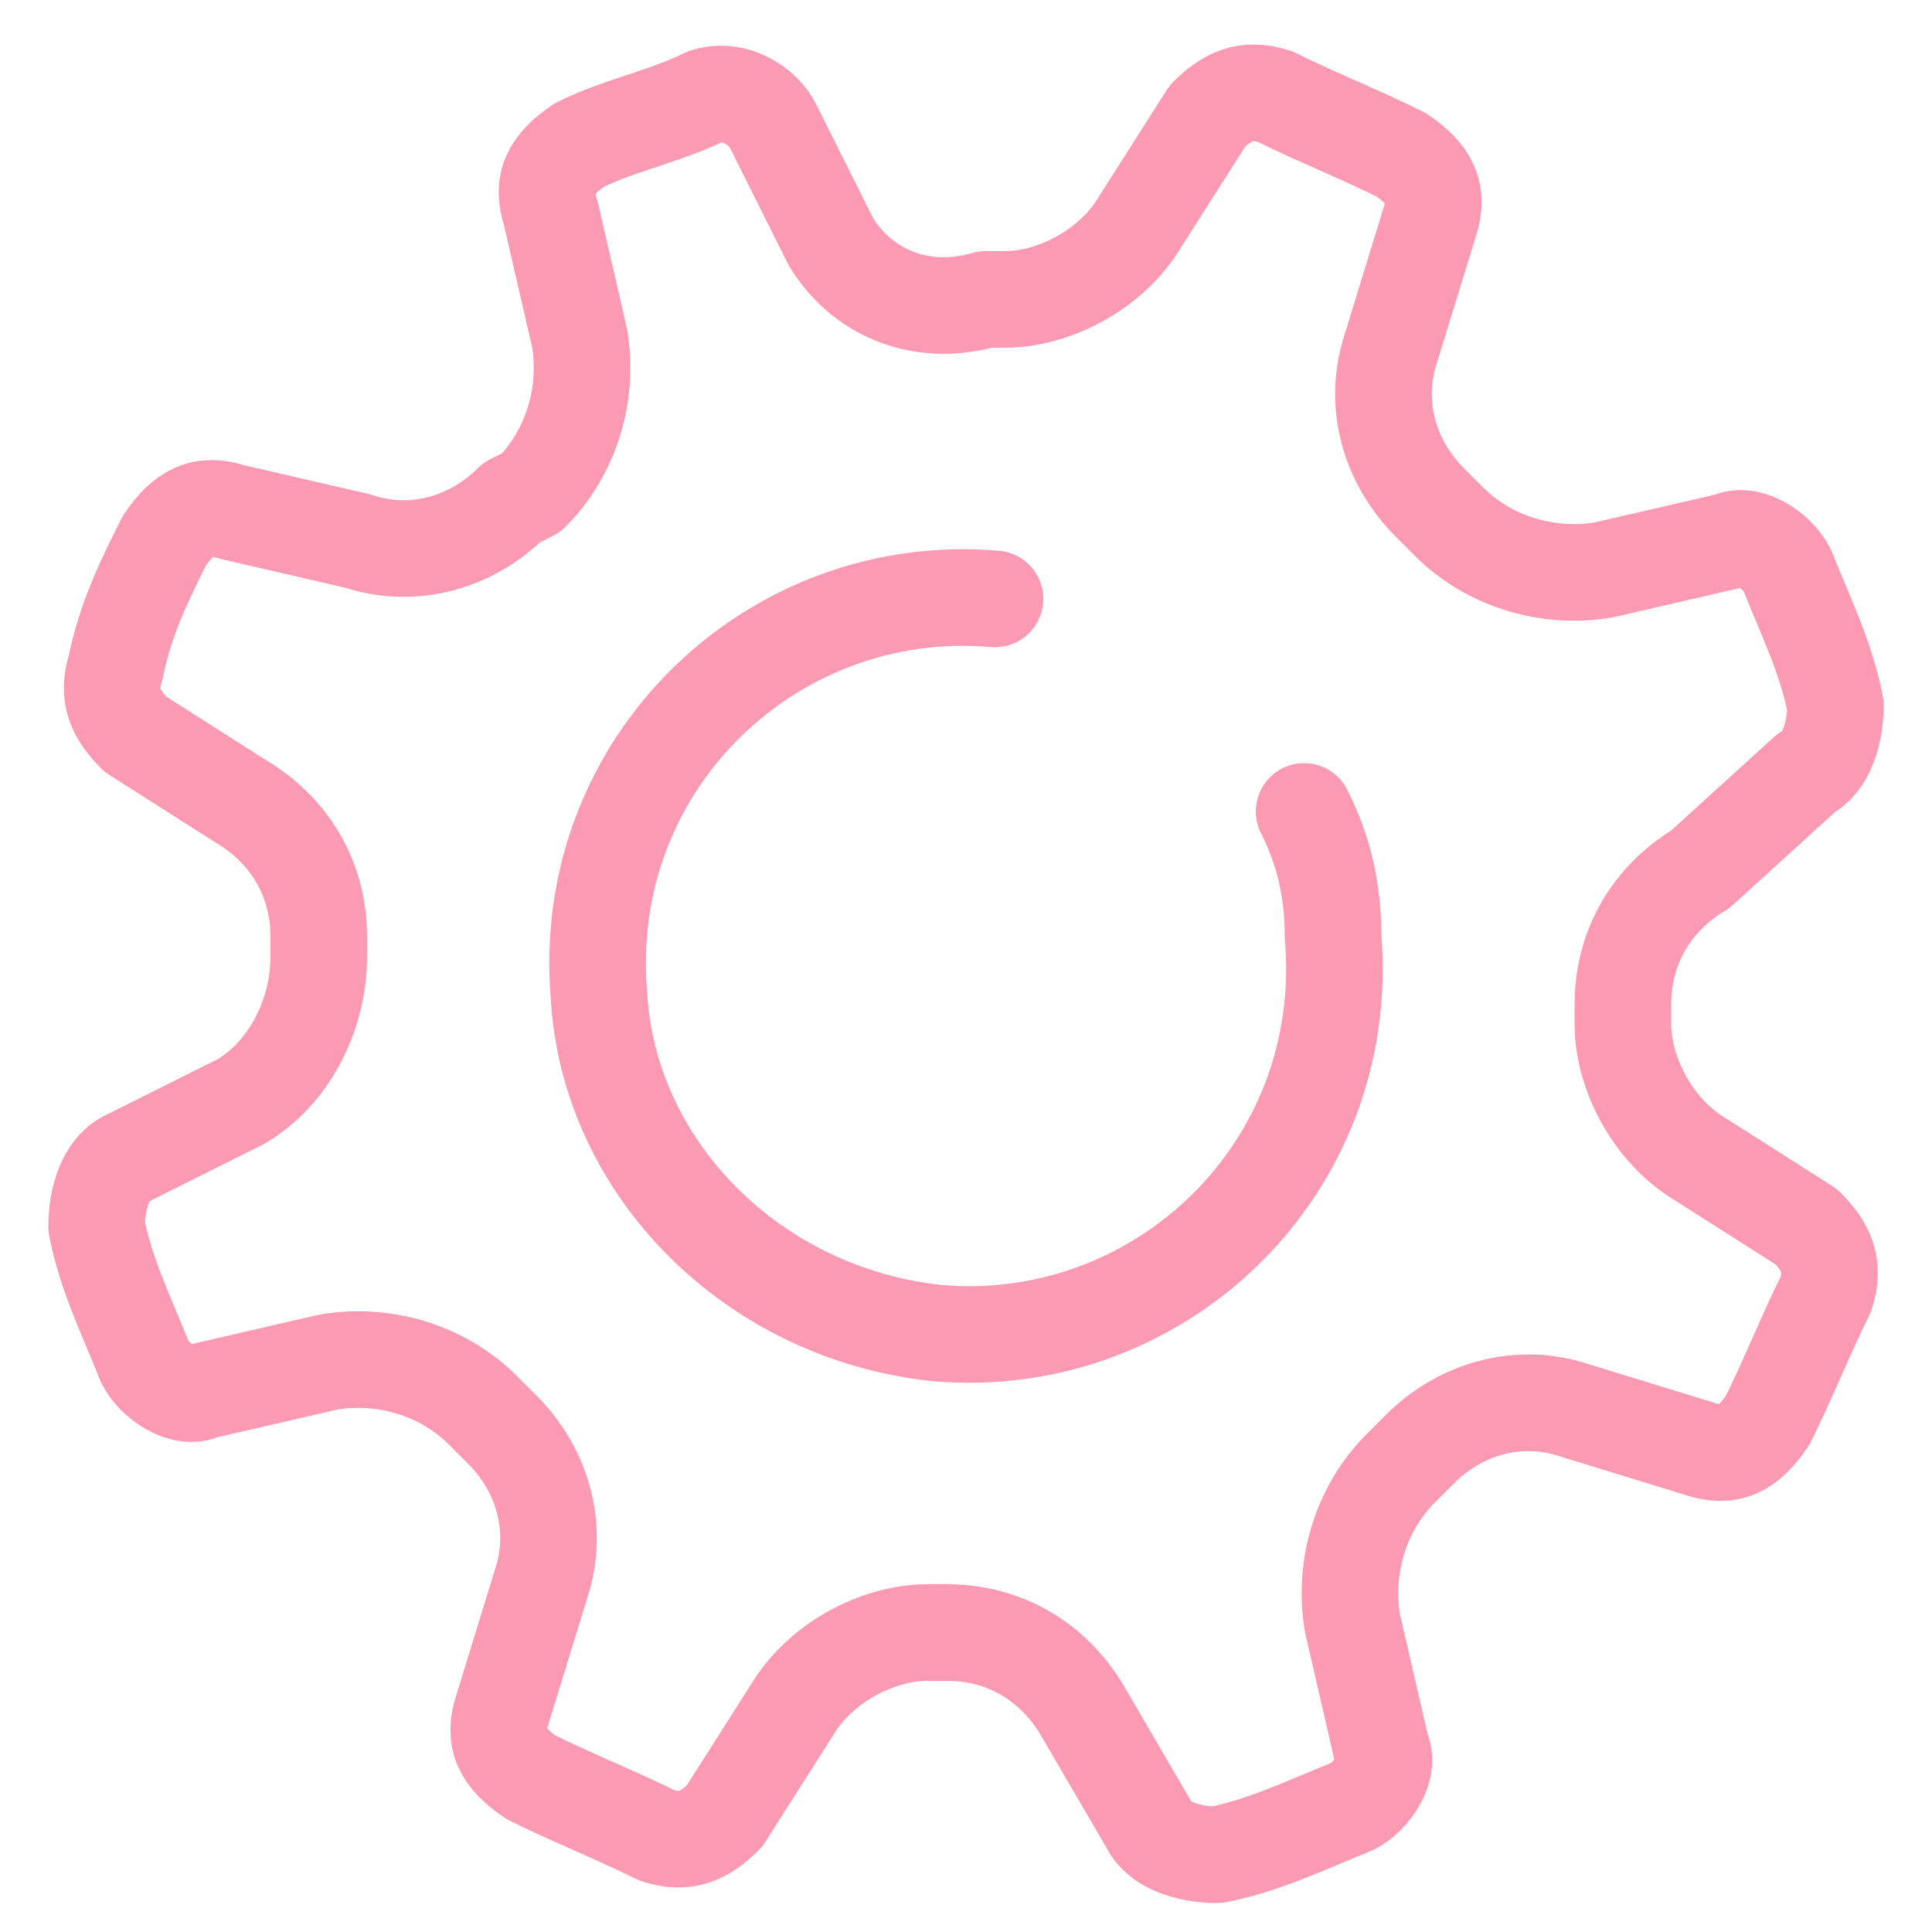 <svg xmlns="http://www.w3.org/2000/svg" xml:space="preserve" id="レイヤー_1" width="20" height="20" x="0" y="0" style="enable-background:new 0 0 20 20" version="1.1"><style>.st0{fill:none;stroke:#fc9ab4;stroke-linecap:round;stroke-linejoin:round;stroke-miterlimit:10}</style><path d="m2.5 11.4-1.2.6c-.2.1-.3.4-.3.7.1.5.3.9.5 1.4.1.2.4.4.6.3l1.3-.3c.6-.1 1.2.1 1.6.5l.2.2c.4.4.6 1 .4 1.6l-.4 1.3c-.1.3 0 .5.3.7.4.2.9.4 1.3.6.3.1.5 0 .7-.2l.7-1.1c.3-.5.9-.8 1.4-.8h.2c.6 0 1.1.3 1.4.8l.7 1.2c.1.2.4.3.7.3.5-.1.9-.3 1.4-.5.2-.1.4-.4.3-.6l-.3-1.3c-.1-.6.1-1.2.5-1.6l.2-.2c.4-.4 1-.6 1.6-.4l1.3.4c.3.1.5 0 .7-.3.2-.4.4-.9.6-1.3.1-.3 0-.5-.2-.7l-1.1-.7c-.5-.3-.8-.9-.8-1.4v-.2c0-.6.3-1.1.8-1.4l1.1-1c.2-.1.3-.4.3-.7-.1-.5-.3-.9-.5-1.4-.1-.2-.4-.4-.6-.3l-1.3.3c-.6.1-1.2-.1-1.6-.5l-.2-.2c-.4-.4-.6-1-.4-1.6l.4-1.3c.1-.3 0-.5-.3-.7-.4-.2-.9-.4-1.3-.6-.3-.1-.5 0-.7.2l-.7 1.1c-.3.5-.9.8-1.4.8h-.2c-.7.2-1.3-.1-1.6-.6L8 1.3c-.1-.2-.4-.4-.7-.3-.4.2-.9.3-1.3.5-.3.2-.4.4-.3.7h0L6 3.5c.1.6-.1 1.2-.5 1.6l-.2.1c-.4.4-1 .6-1.6.4l-1.3-.3c-.3-.1-.5 0-.7.3-.2.4-.4.8-.5 1.3-.1.3 0 .5.2.7l1.1.7c.5.3.8.8.8 1.4v.2c0 .6-.3 1.2-.8 1.5z" class="st0"/><path d="M13.5 8.4c.2.4.3.8.3 1.3.2 2.4-1.8 4.3-4.1 4.1-1.9-.2-3.4-1.7-3.5-3.5C6 7.9 8 6 10.3 6.2" class="st0"/></svg>